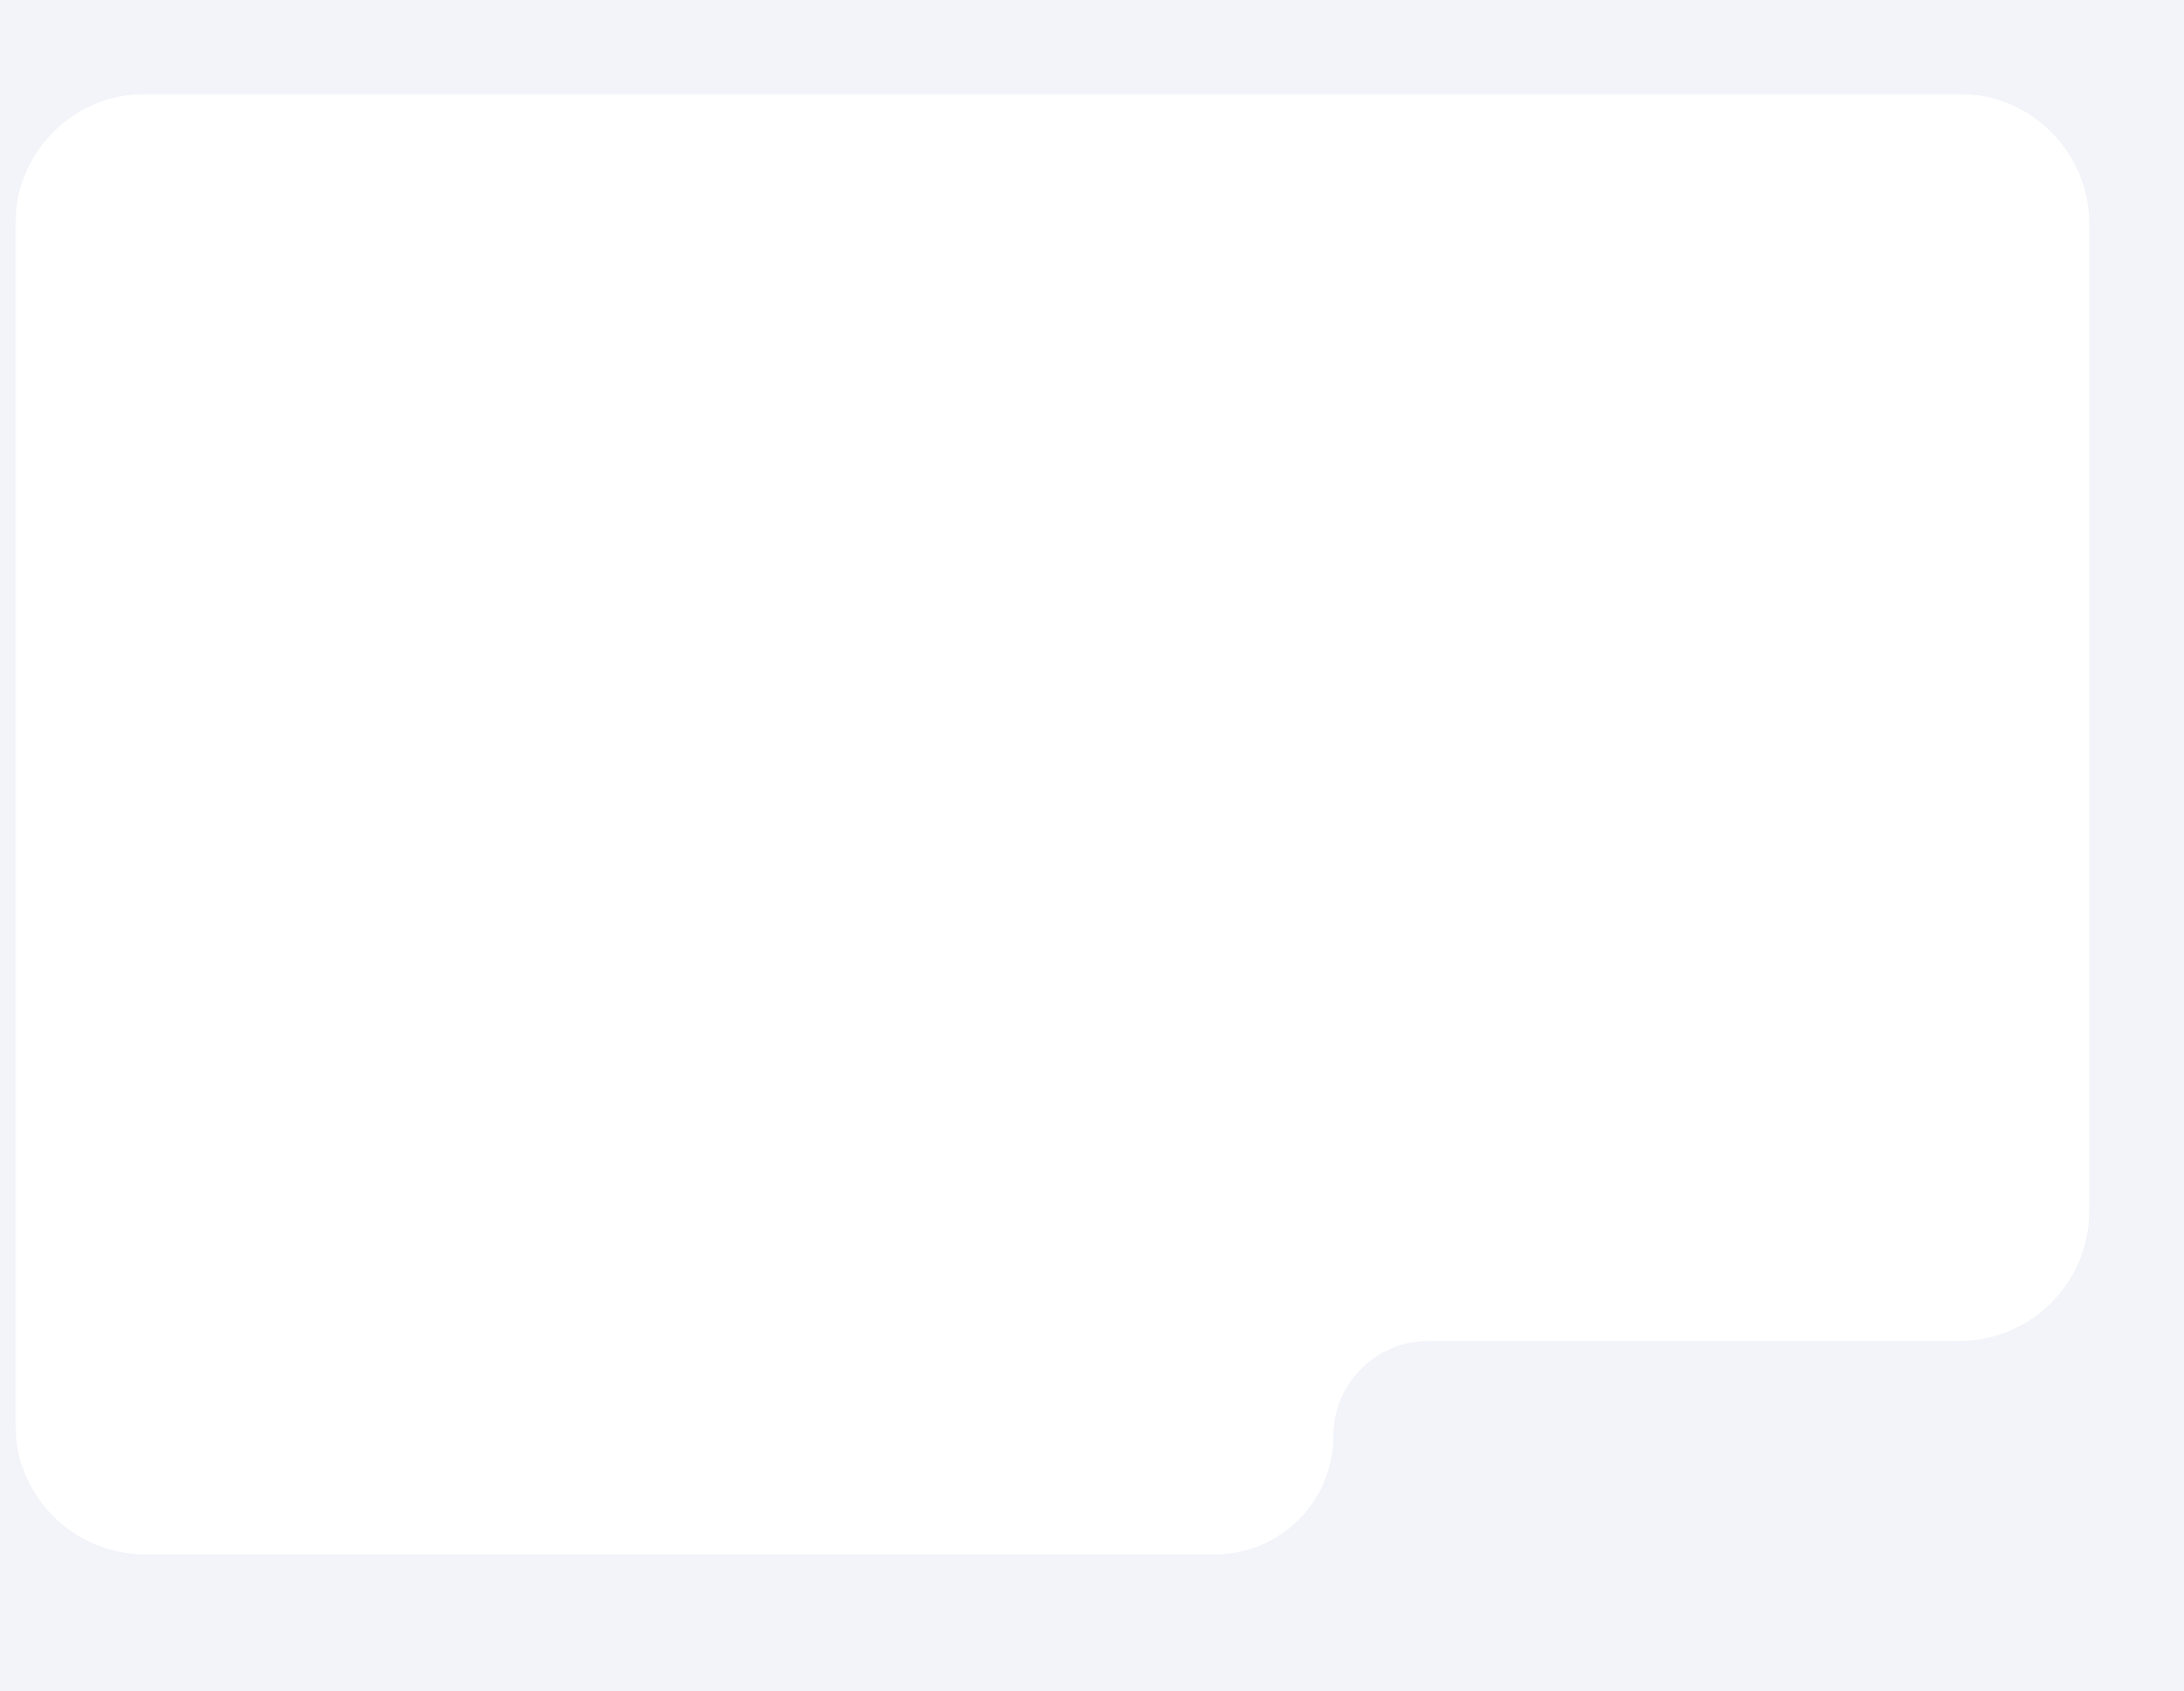 <?xml version="1.0" encoding="UTF-8"?> <svg xmlns="http://www.w3.org/2000/svg" width="554" height="429" viewBox="0 0 554 429" fill="none"> <path fill-rule="evenodd" clip-rule="evenodd" d="M554 0H0V429H554V0ZM36.885 25.098H75.664H335.223H496.961C513.53 25.098 526.961 38.529 526.961 55.098V305.498C526.961 322.067 513.53 335.498 496.961 335.498H362.301C347.346 335.498 335.223 347.622 335.223 362.577C335.223 377.532 323.099 389.655 308.144 389.655H36.885C20.316 389.655 6.885 376.224 6.885 359.655V55.098C6.885 38.529 20.316 25.098 36.885 25.098Z" fill="#F3F4F9"></path> <g filter="url(#filter0_d_1291_2431)"> <mask id="path-2-outside-1_1291_2431" maskUnits="userSpaceOnUse" x="3.885" y="22.098" width="527" height="371" fill="black"> <rect fill="white" x="3.885" y="22.098" width="527" height="371"></rect> <path fill-rule="evenodd" clip-rule="evenodd" d="M75.664 25.098H36.885C20.316 25.098 6.885 38.529 6.885 55.098V359.655C6.885 376.224 20.316 389.655 36.885 389.655H308.144C323.099 389.655 335.222 377.532 335.222 362.577V362.577C335.222 347.622 347.346 335.498 362.301 335.498H496.961C513.53 335.498 526.961 322.067 526.961 305.498V55.098C526.961 38.529 513.53 25.098 496.961 25.098H335.222H75.664Z"></path> </mask> <path d="M36.885 28.098H75.664V22.098H36.885V28.098ZM9.885 359.655V55.098H3.885V359.655H9.885ZM308.144 386.655H36.885V392.655H308.144V386.655ZM496.961 332.498H362.301V338.498H496.961V332.498ZM523.961 55.098V305.498H529.961V55.098H523.961ZM335.222 28.098H496.961V22.098H335.222V28.098ZM75.664 28.098H335.222V22.098H75.664V28.098ZM529.961 55.098C529.961 36.872 515.187 22.098 496.961 22.098V28.098C511.873 28.098 523.961 40.186 523.961 55.098H529.961ZM338.222 362.577C338.222 349.279 349.003 338.498 362.301 338.498V332.498C345.689 332.498 332.222 345.965 332.222 362.577H338.222ZM308.144 392.655C324.756 392.655 338.222 379.189 338.222 362.577H332.222C332.222 375.875 321.442 386.655 308.144 386.655V392.655ZM3.885 359.655C3.885 377.88 18.659 392.655 36.885 392.655V386.655C21.973 386.655 9.885 374.567 9.885 359.655H3.885ZM496.961 338.498C515.187 338.498 529.961 323.724 529.961 305.498H523.961C523.961 320.41 511.873 332.498 496.961 332.498V338.498ZM36.885 22.098C18.659 22.098 3.885 36.872 3.885 55.098H9.885C9.885 40.186 21.973 28.098 36.885 28.098V22.098Z" fill="white" mask="url(#path-2-outside-1_1291_2431)"></path> </g> <defs> <filter id="filter0_d_1291_2431" x="0.453" y="20.382" width="532.94" height="377.421" filterUnits="userSpaceOnUse" color-interpolation-filters="sRGB"> <feFlood flood-opacity="0" result="BackgroundImageFix"></feFlood> <feColorMatrix in="SourceAlpha" type="matrix" values="0 0 0 0 0 0 0 0 0 0 0 0 0 0 0 0 0 0 127 0" result="hardAlpha"></feColorMatrix> <feOffset dy="1.716"></feOffset> <feGaussianBlur stdDeviation="1.716"></feGaussianBlur> <feComposite in2="hardAlpha" operator="out"></feComposite> <feColorMatrix type="matrix" values="0 0 0 0 0 0 0 0 0 0 0 0 0 0 0 0 0 0 0.05 0"></feColorMatrix> <feBlend mode="normal" in2="BackgroundImageFix" result="effect1_dropShadow_1291_2431"></feBlend> <feBlend mode="normal" in="SourceGraphic" in2="effect1_dropShadow_1291_2431" result="shape"></feBlend> </filter> </defs> </svg> 